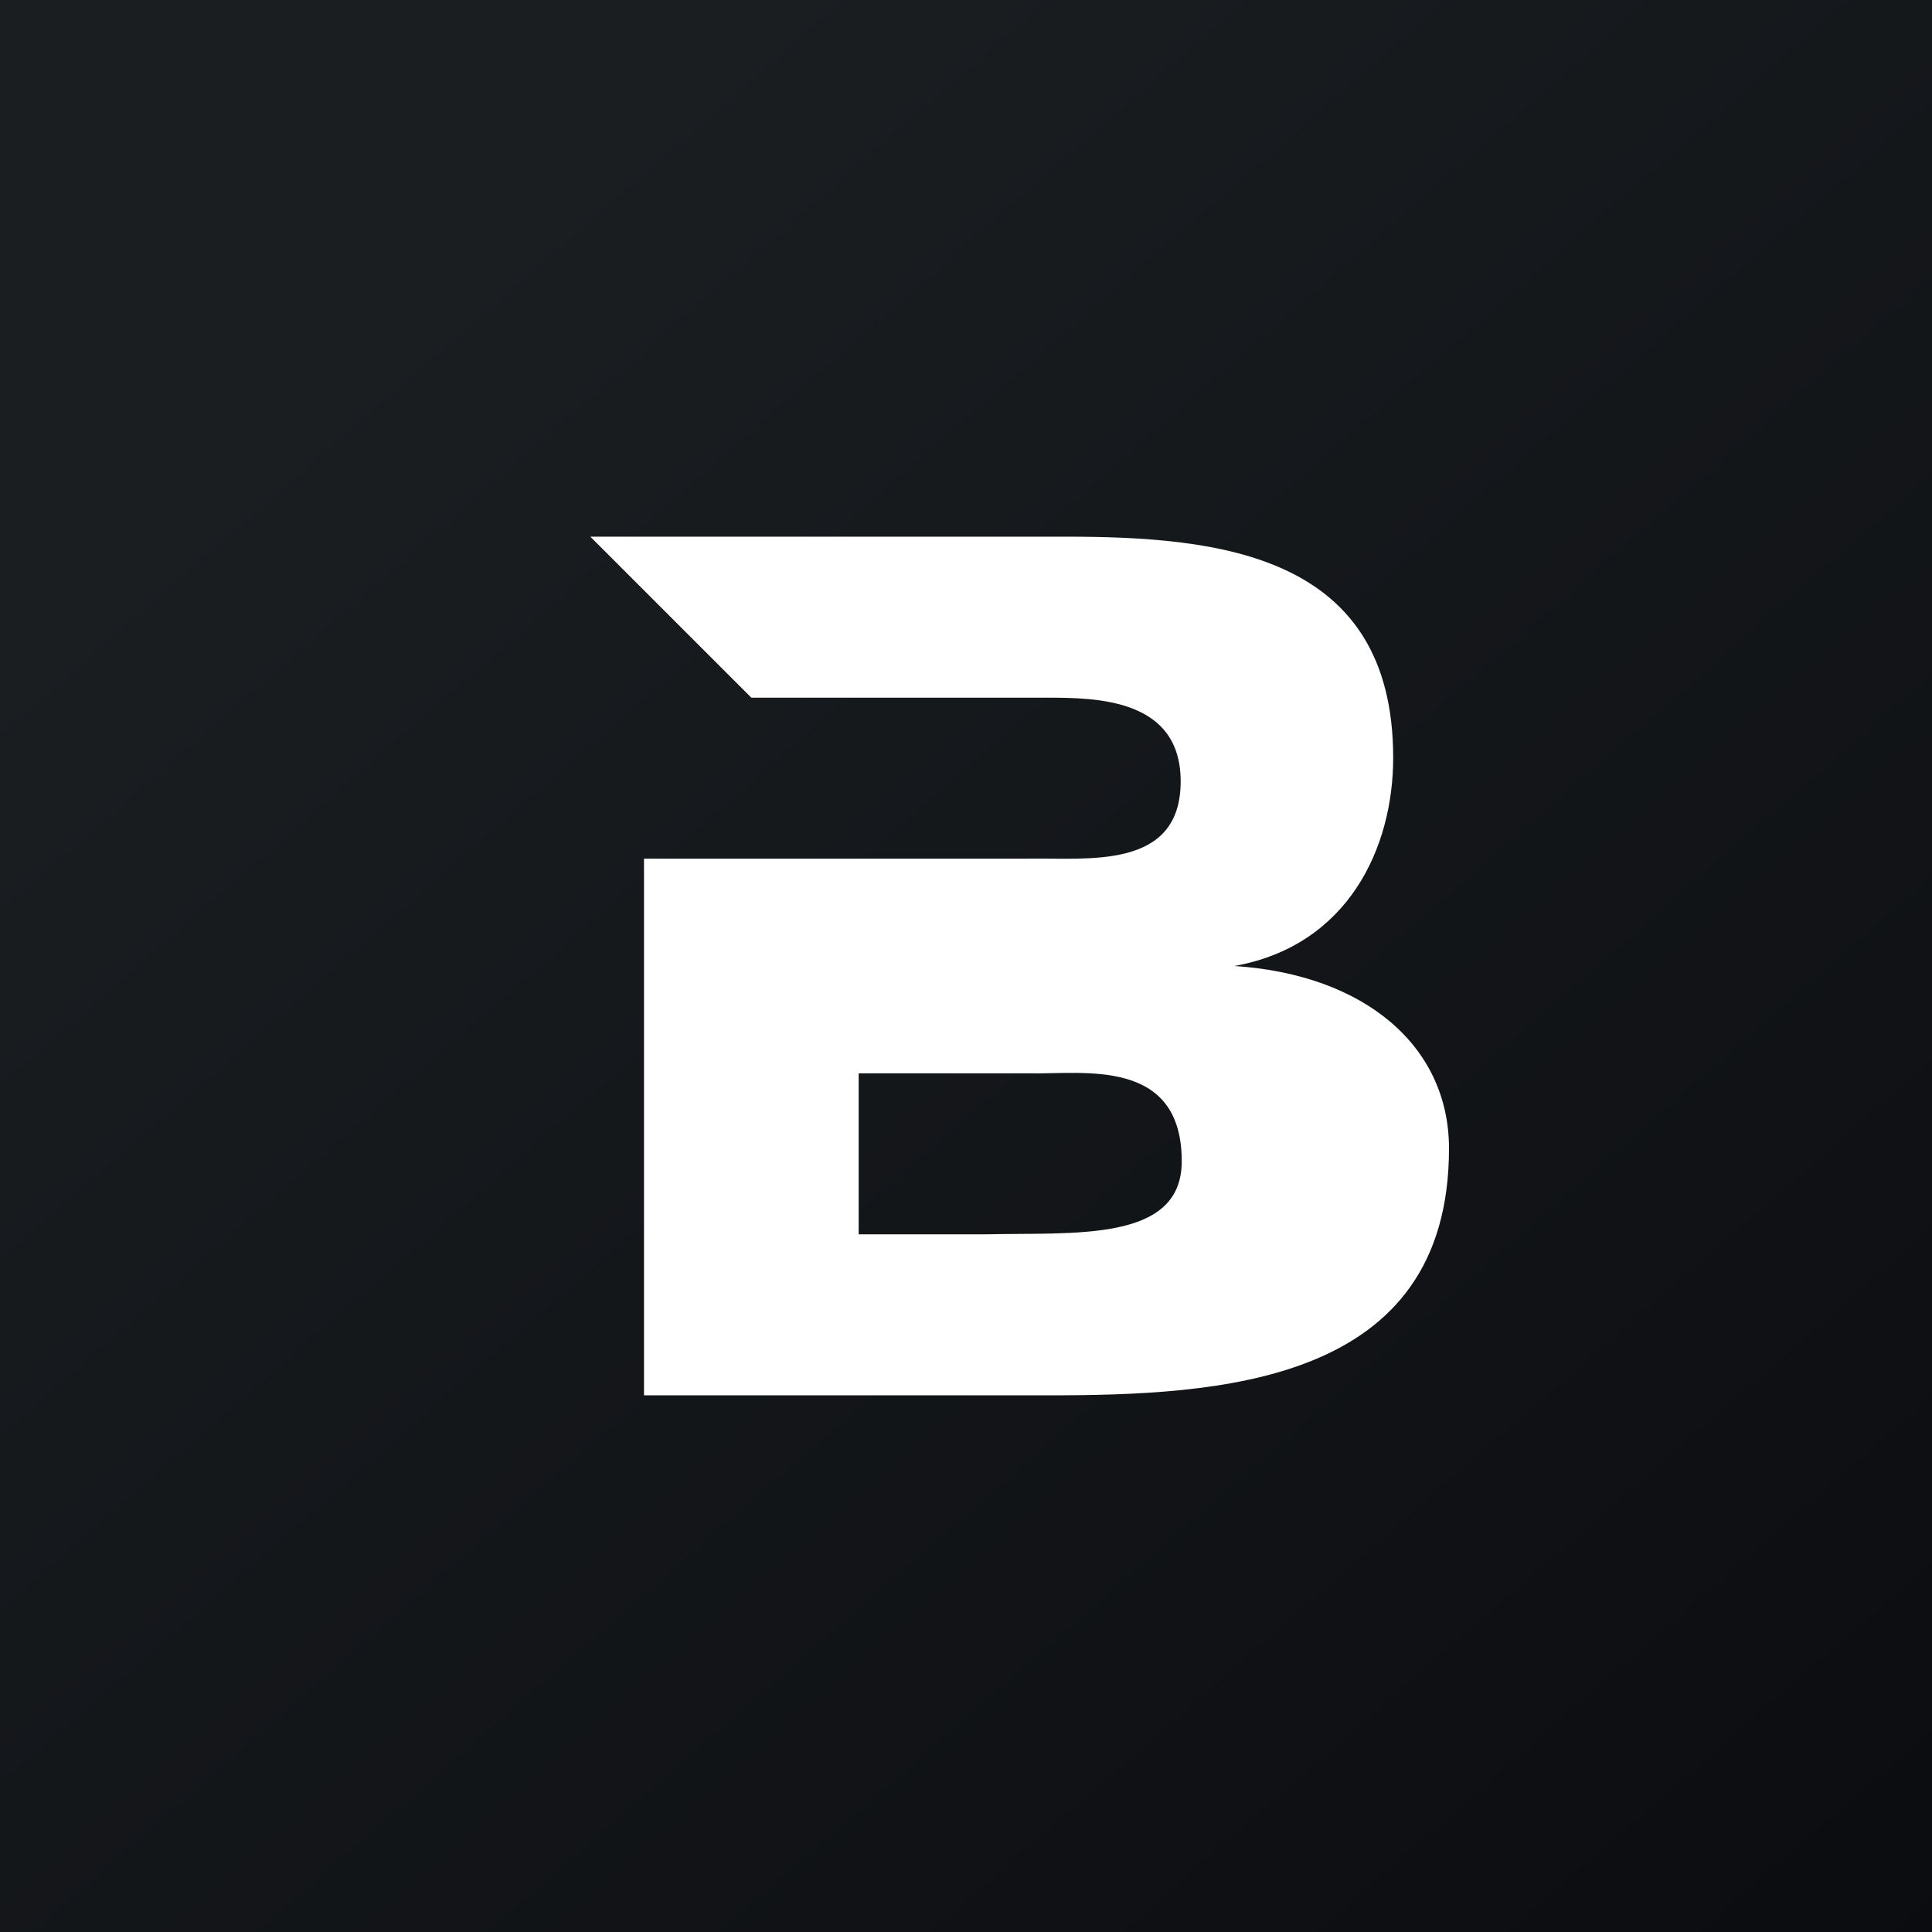 <!-- by TradingView --><svg width="18" height="18" viewBox="0 0 18 18" xmlns="http://www.w3.org/2000/svg"><rect x="0" y="0" width="18" height="18" fill="#808080" stroke="none"/><path fill="url(#aohykjzbh)" d="M0 0h18v18H0z"/><path d="M11.5 9c1.06-.19 1.48-1.1 1.48-1.94 0-1.9-1.62-2.06-3.06-2.06H5.5L7 6.5h2.75c.47 0 1.25.01 1.25.78 0 .83-.87.71-1.42.72H6v5h3.75c1.61 0 3.75-.1 3.75-2.3 0-.95-.78-1.62-2-1.7Zm-2.33 2.5H8V10h1.6c.49.01 1.41-.15 1.41.82 0 .76-1.01.66-1.83.68Z" fill="#fff"/><defs><linearGradient id="aohykjzbh" x1="3.35" y1="3.12" x2="21.9" y2="24.43" gradientUnits="userSpaceOnUse"><stop stop-color="#1A1E21"/><stop offset="1" stop-color="#06060A"/></linearGradient></defs></svg>